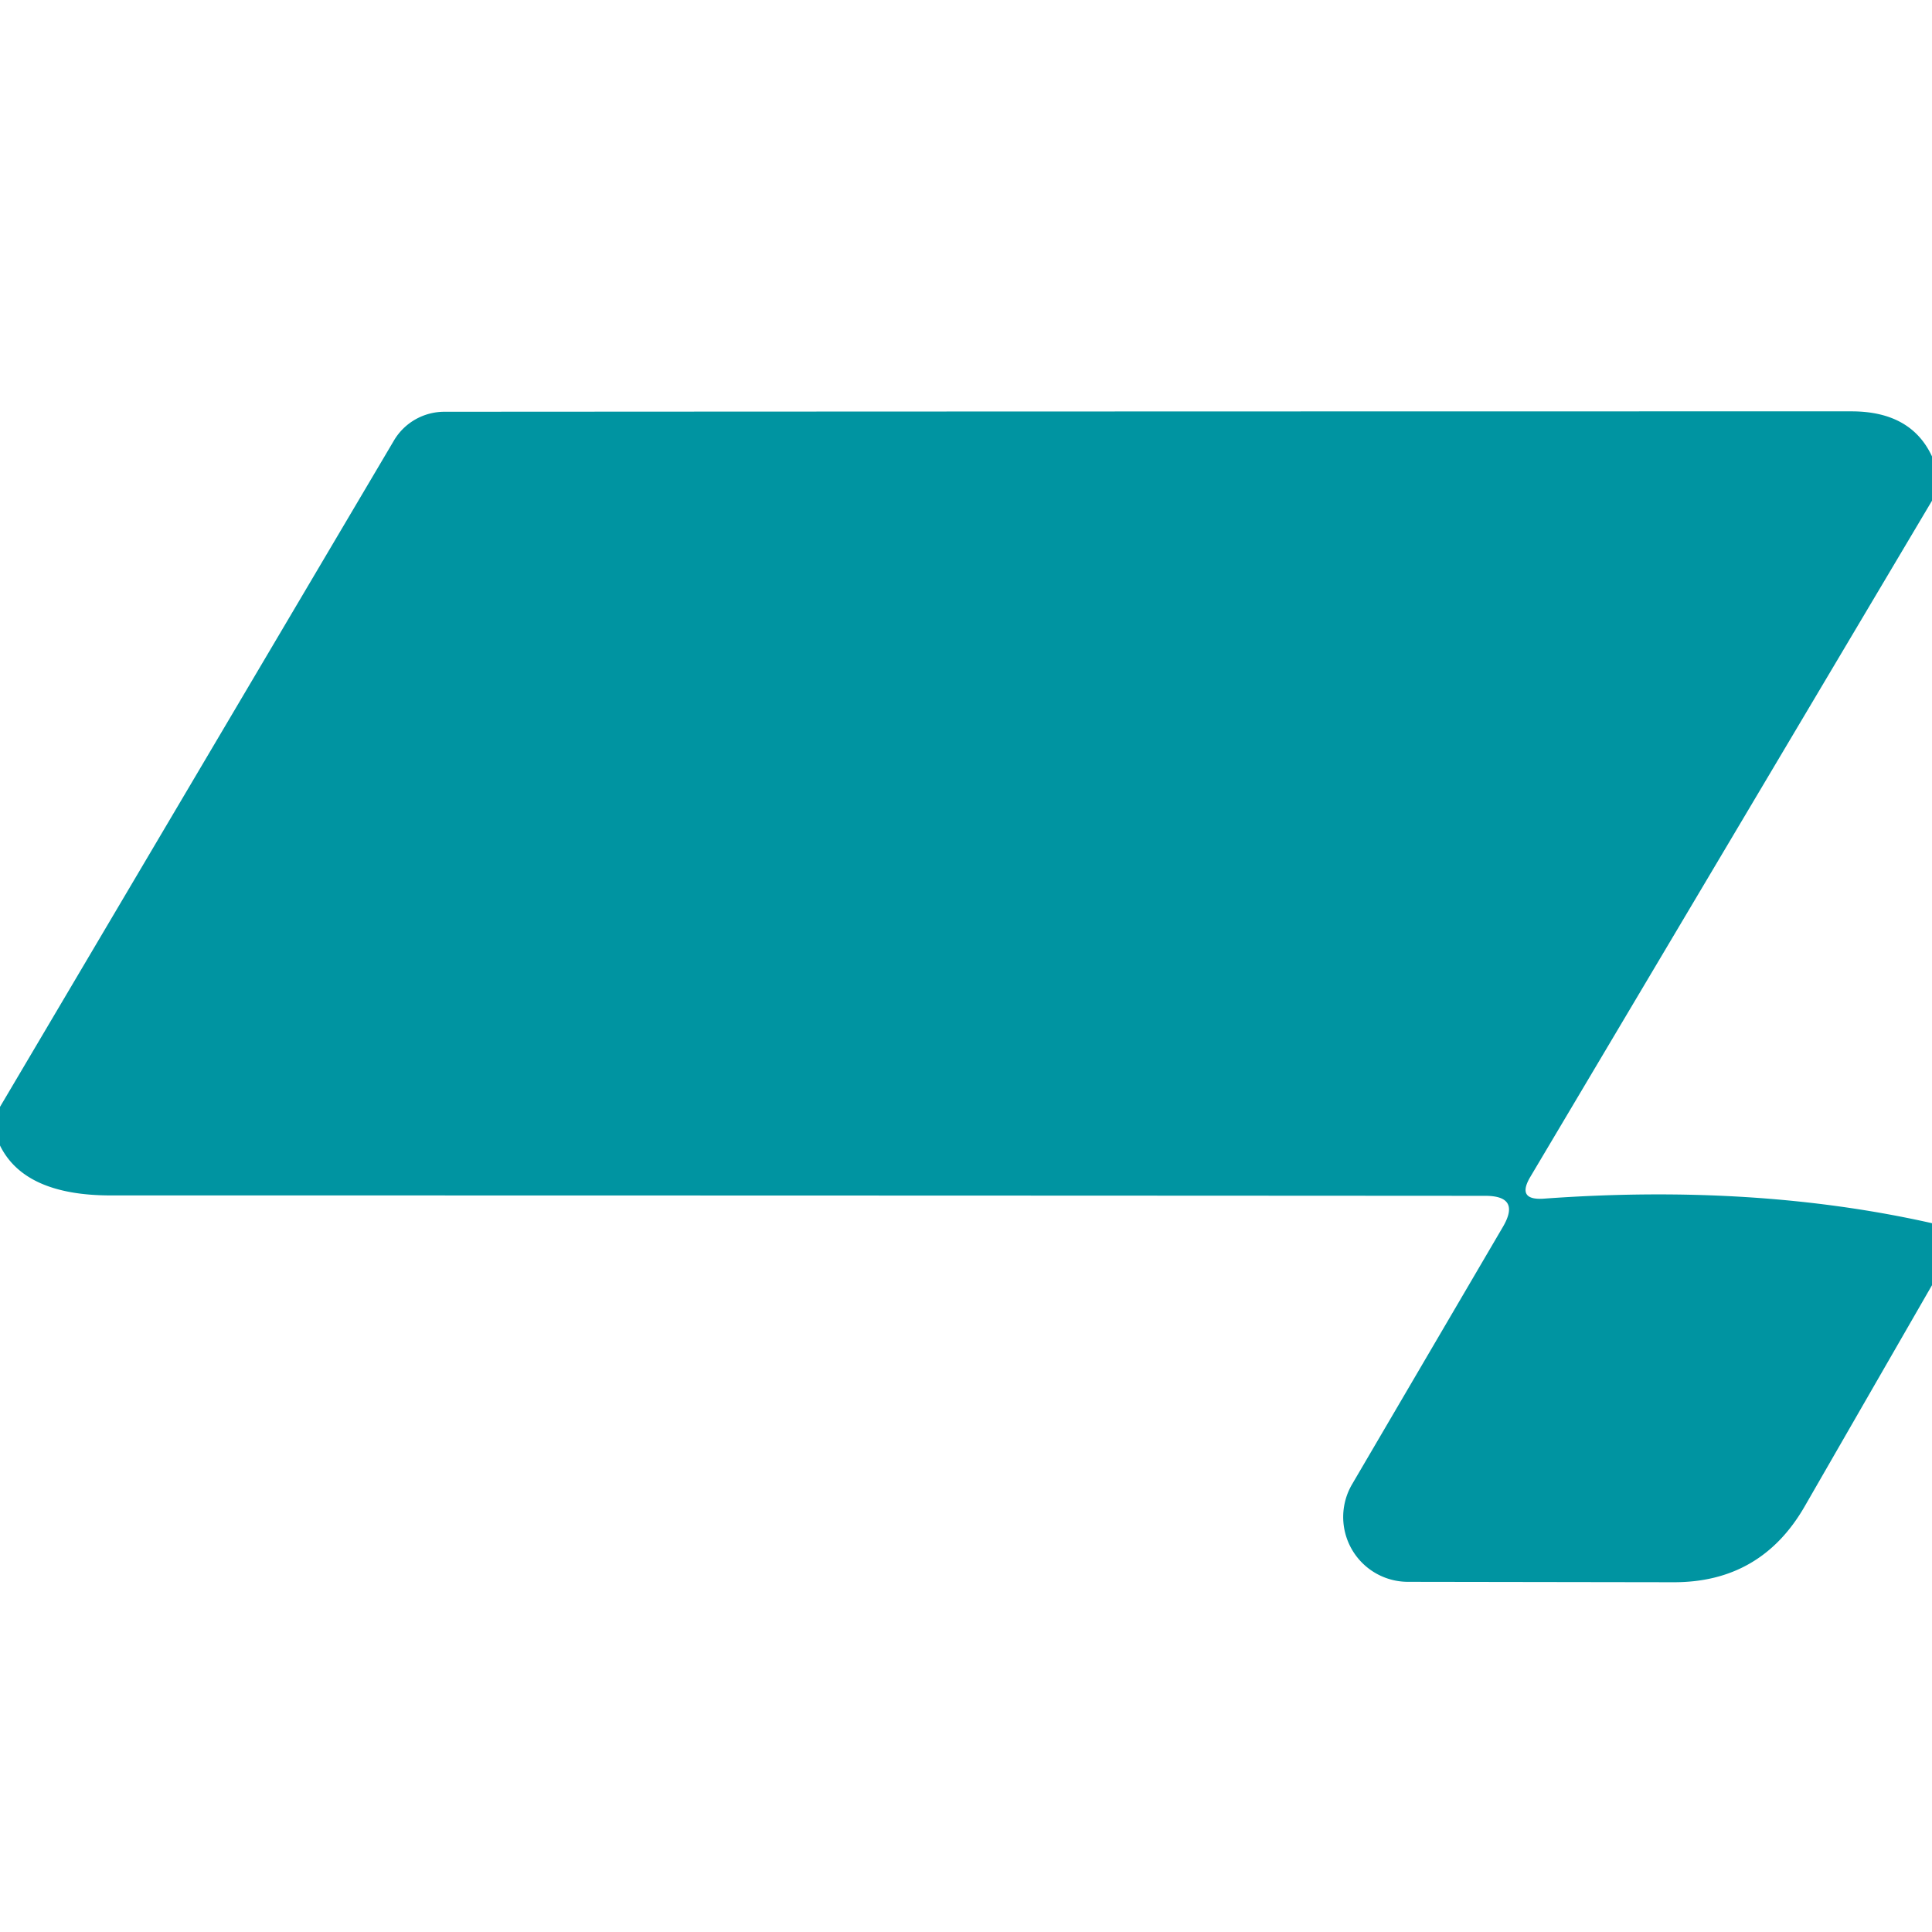 <?xml version="1.0" encoding="UTF-8" standalone="no"?>
<!DOCTYPE svg PUBLIC "-//W3C//DTD SVG 1.1//EN" "http://www.w3.org/Graphics/SVG/1.1/DTD/svg11.dtd">
<svg xmlns="http://www.w3.org/2000/svg" version="1.1" viewBox="0.00 0.00 48.00 48.00">
<path fill="#0094a1" d="
  M 48.00 11.34
  L 48.00 12.44
  L 38.02 29.24
  Q 37.67 29.83 38.36 29.78
  Q 43.60 29.40 48.00 30.39
  L 48.00 31.93
  L 44.84 37.42
  Q 43.75 39.32 41.57 39.31
  L 34.98 39.30
  A 1.61 1.61 0.0 0 1 33.59 36.88
  L 37.34 30.48
  Q 37.79 29.71 36.90 29.71
  Q 20.07 29.70 2.75 29.70
  Q 0.61 29.70 0.00 28.46
  L 0.00 27.50
  L 9.79 10.94
  A 1.46 1.45 15.2 0 1 11.04 10.23
  Q 28.38 10.22 46.00 10.22
  Q 47.48 10.22 48.00 11.34
  Z"
/>
</svg>
